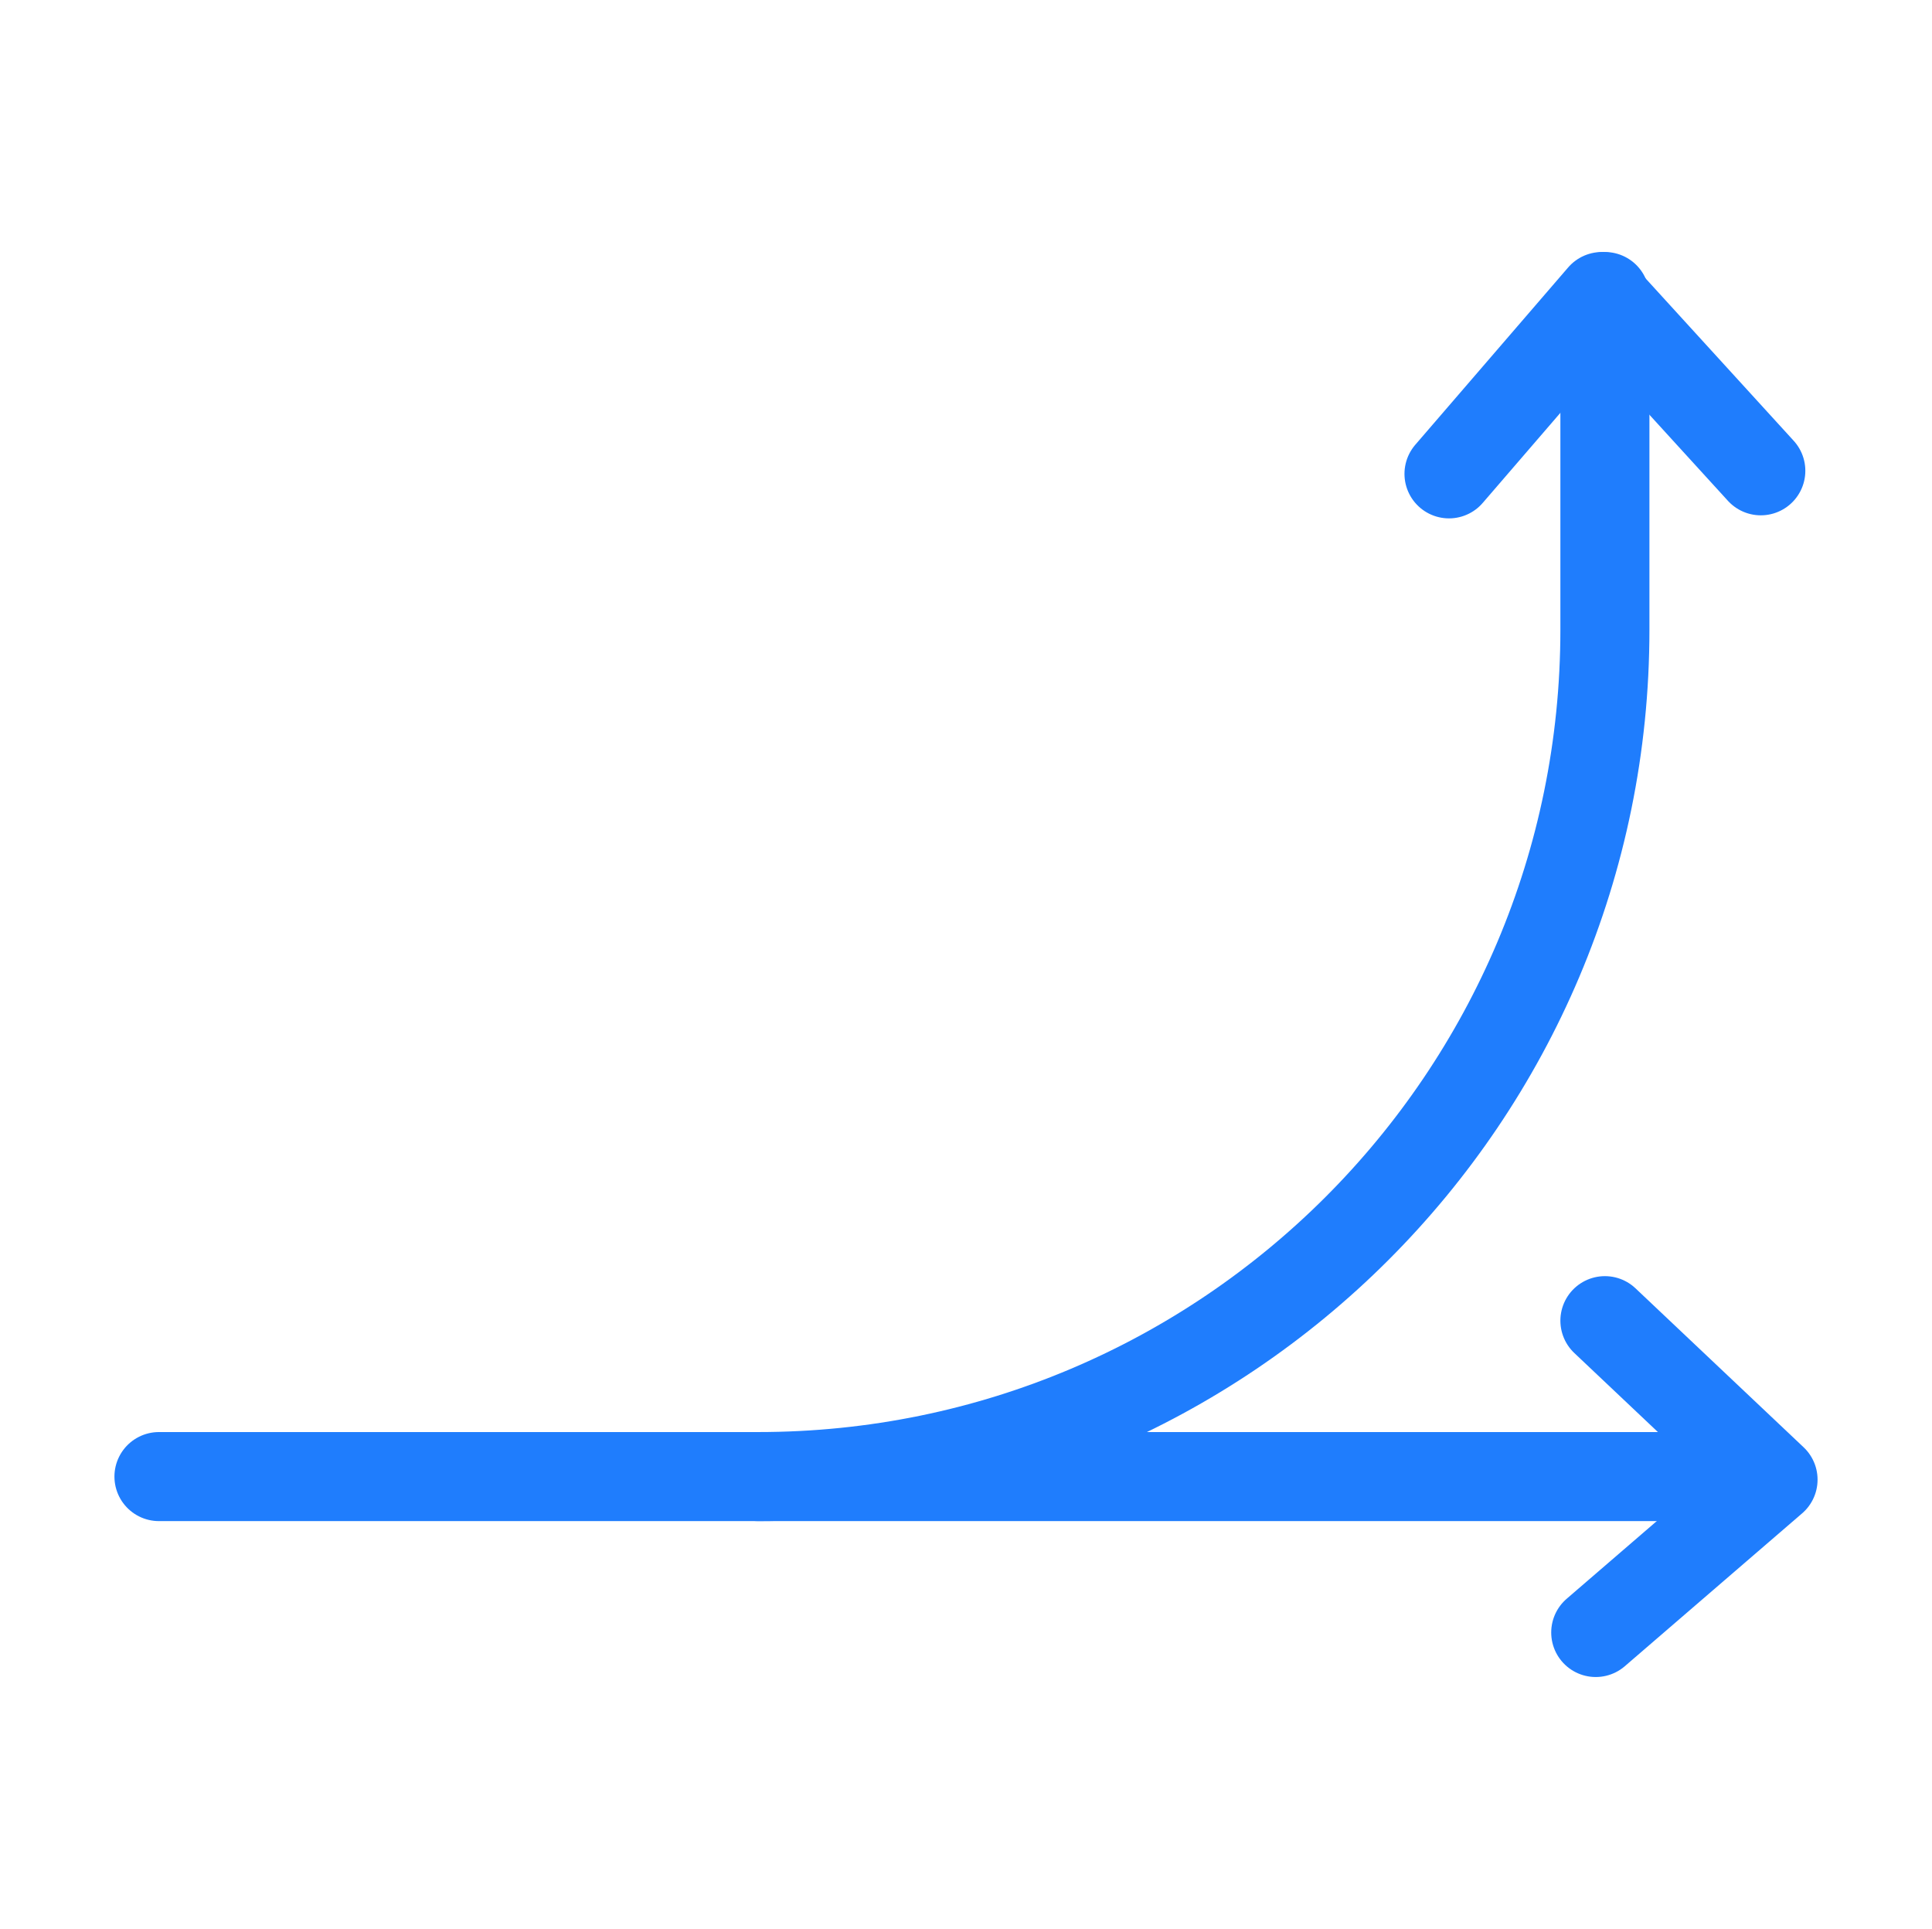 <?xml version="1.0" encoding="UTF-8"?> <!-- Generator: Adobe Illustrator 26.0.2, SVG Export Plug-In . SVG Version: 6.00 Build 0) --> <svg xmlns="http://www.w3.org/2000/svg" xmlns:xlink="http://www.w3.org/1999/xlink" version="1.1" id="Layer_1" x="0px" y="0px" viewBox="0 0 63.2 63.1" style="enable-background:new 0 0 63.2 63.1;" xml:space="preserve"> <style type="text/css"> .st0{fill:none;stroke:#1F7DFD;stroke-width:2.913;stroke-linecap:round;stroke-linejoin:round;stroke-miterlimit:10;} </style> <path class="st0" d="M24.8,48.3c15.3,0,27.7-12.4,27.7-27.7V9.7"></path> <line class="st0" x1="5.2" y1="48.3" x2="56.3" y2="48.3"></line> <polyline class="st0" points="47.4,15.5 52.4,9.7 57.6,15.4 "></polyline> <polyline class="st0" points="52.5,43.2 58,48.4 52.2,53.4 "></polyline> </svg> 